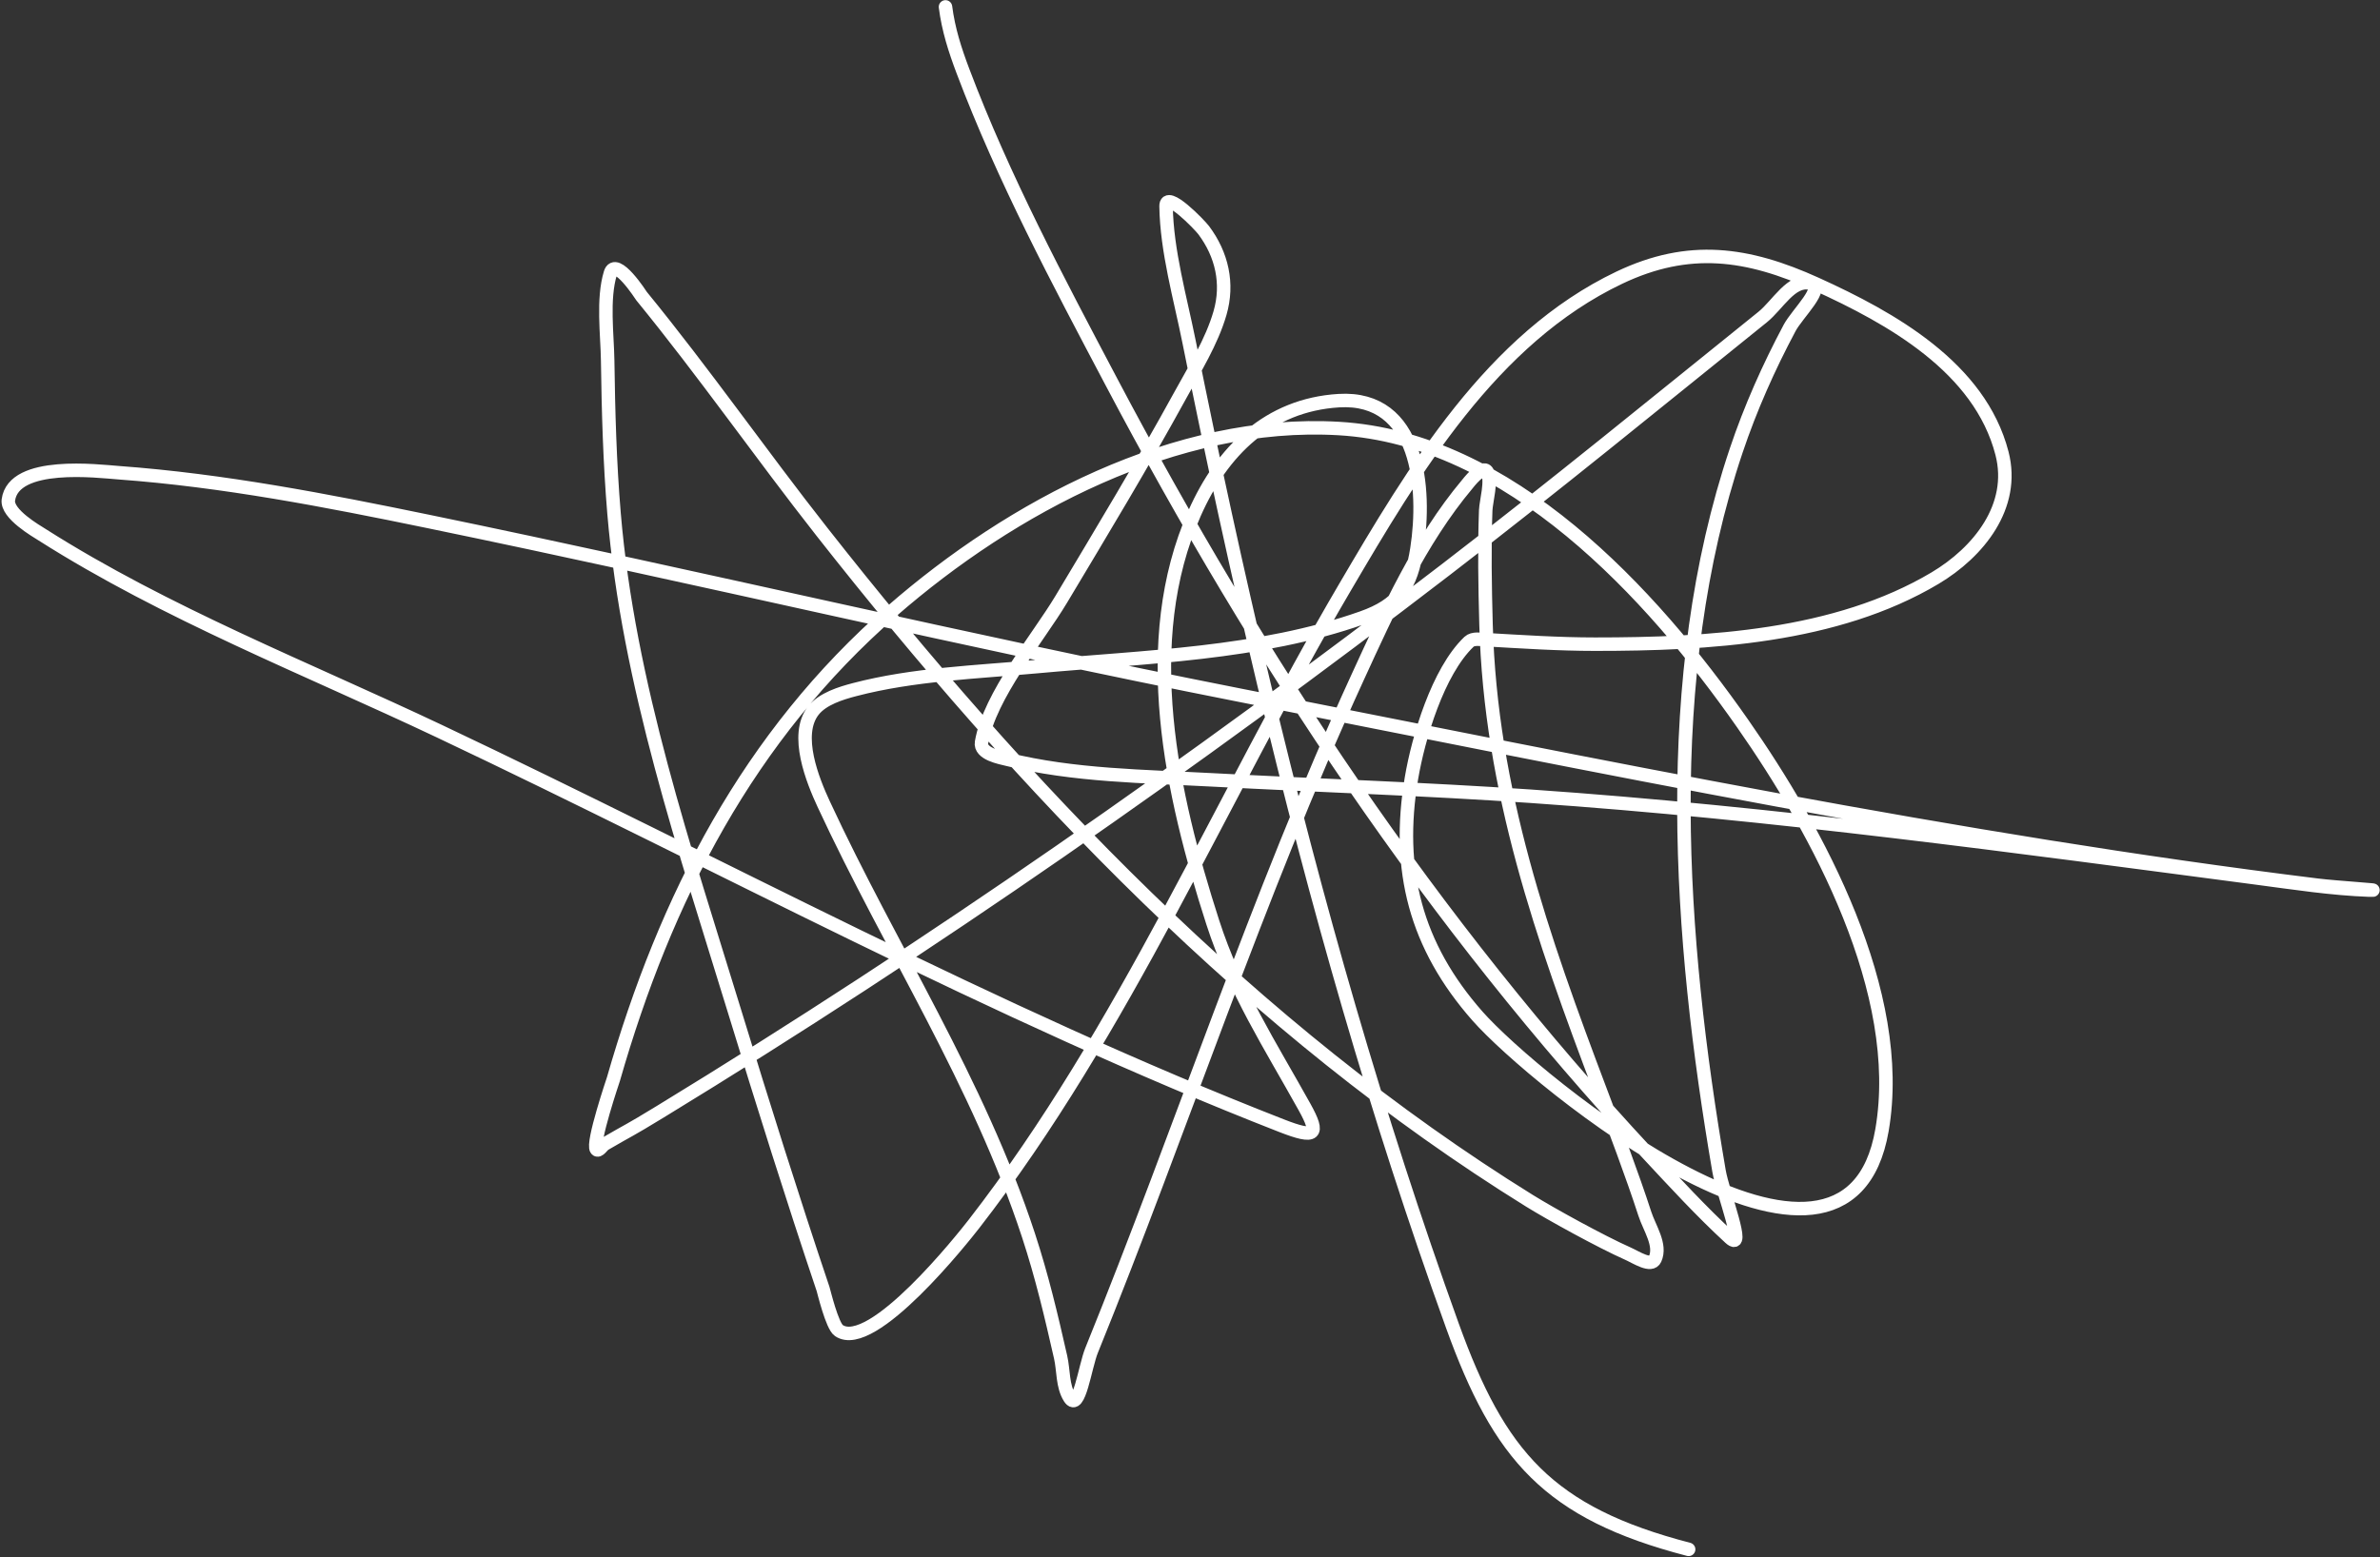 <svg width="883" height="578" viewBox="0 0 883 578" fill="none" xmlns="http://www.w3.org/2000/svg">
<rect x="0" y="0" width="883" height="578" fill="#333333" stroke="none"/>
<path d="M350.786 2.558C351.865 10.978 354.278 18.487 357.306 26.501C372.291 66.169 392.523 104.19 412.274 141.608C467.159 245.587 531.132 341.938 611.351 428.14C621.102 438.618 631.22 449.644 641.814 459.39C647.988 465.07 639.185 442.816 637.767 434.547C622.927 347.978 615.746 251.597 644.174 167.125C649.459 151.422 656.18 136.32 663.958 121.712C666.827 116.325 677.566 106.372 671.602 105.075C664.541 103.54 659.583 113.134 653.954 117.665C614.9 149.099 576.136 180.868 536.374 211.415C442.87 283.246 345.574 351.171 244.896 412.627C232.377 420.269 234.328 418.773 224.438 424.543C223.36 425.171 222.089 427.524 221.29 426.566C219.479 424.393 227.555 400.591 227.585 400.487C246.802 333.456 277.721 273.14 331.002 226.702C375.199 188.181 436.211 155.53 496.693 159.032C560.014 162.698 612.72 220.121 646.535 268.518C674.38 308.371 707.027 368.316 698.243 419.372C685.112 495.696 569.139 400.89 548.177 377.106C525.244 351.086 517.907 322.856 523.671 288.752C526.169 273.973 533.437 249.208 545.029 238.168C546.463 236.803 549.352 237.288 550.987 237.381C564.614 238.16 578.12 239.067 591.792 239.067C633.454 239.067 681.12 236.486 717.915 214.562C734.059 204.943 747.828 187.896 742.757 168.249C734.525 136.347 701.631 118.04 673.85 105.412C648.34 93.817 626.567 90.769 600.784 103.052C553.44 125.607 524.45 174.605 498.941 218.047C452.978 296.323 417.274 382.161 361.352 454.219C357.643 458.999 323.529 502.158 311.218 493.787C308.695 492.071 305.619 479.121 305.372 478.387C293.922 444.353 283.17 410.093 272.661 375.757C254.159 315.303 233.141 253.903 227.81 190.506C226.226 171.67 225.715 152.745 225.449 133.852C225.313 124.139 223.517 111.038 226.461 101.366C228.42 94.927 237.974 109.829 238.039 109.909C261.296 138.372 282.322 168.584 305.035 197.476C379.305 291.948 464.726 381.945 567.511 445.676C575.403 450.569 593.903 460.778 603.932 465.235C607.074 466.632 612.635 470.393 614.049 467.258C616.418 462.005 612.002 455.88 610.227 450.397C605.657 436.281 598.92 418.495 593.815 404.983C572.165 347.681 553.005 293.431 551.324 231.648C550.942 217.619 550.692 203.418 551.212 189.382C551.334 186.079 553.624 178.278 551.774 175.106C550.075 172.194 544.373 179.693 544.355 179.715C526.781 200.654 514.943 226.84 503.663 251.432C466.296 332.891 438.616 418.243 404.967 501.206C402.547 507.172 400.318 524.181 396.874 518.742C394.121 514.395 394.639 508.697 393.501 503.679C389.986 488.179 386.576 473.71 381.586 458.49C362.904 401.509 330.566 352.258 305.597 298.419C301.581 289.759 294.624 272.719 301.775 263.685C305.238 259.312 311.995 257.256 317.063 255.929C338.915 250.206 362.361 249.44 384.733 247.386C424.683 243.717 467.123 242.779 505.349 229.288C519.081 224.441 523.537 217.532 525.695 203.658C529.146 181.47 526.553 146.853 496.693 148.69C470.626 150.294 453.416 167.383 443.186 190.506C422.048 238.287 434.629 294.765 449.931 342.259C458.122 367.683 471.26 387.913 483.991 410.829C489.78 421.249 488.086 422.689 475.56 417.798C368.729 376.083 266.491 320.345 162.95 271.329C114.095 248.201 61.519 227.61 15.693 198.487C13.458 197.067 2.413 190.74 3.104 185.56C5.055 170.926 36.542 174.887 44.133 175.443C82.841 178.283 121.073 185.714 159.015 193.541C259.422 214.254 359.103 238.127 459.71 257.952C592.11 284.041 725.955 312.035 860 328.545C866.35 329.327 885.504 330.568 879.11 330.344C865.105 329.852 851.164 327.672 837.294 325.847C747.696 314.058 658.042 301.71 567.848 295.497C528.496 292.786 489.089 291.53 449.706 289.427C424.713 288.092 398.185 287.9 373.717 281.783C371.206 281.155 363.423 279.799 364.163 275.488C367.136 258.145 385.147 236.778 393.726 222.431C408.733 197.333 423.851 172.317 437.903 146.667C443.192 137.011 449.534 126.896 452.629 116.204C455.796 105.261 453.357 94.468 446.559 85.404C445.074 83.425 432.533 70.374 432.62 76.523C432.853 93.099 437.941 110.814 441.163 126.883C449.711 169.518 458.972 212.053 469.04 254.355C488.17 334.724 510.8 414.25 538.847 491.988C556.27 540.282 574.5 561.5 626.5 575" stroke="white" stroke-width="5" stroke-linecap="round"/>
</svg>
